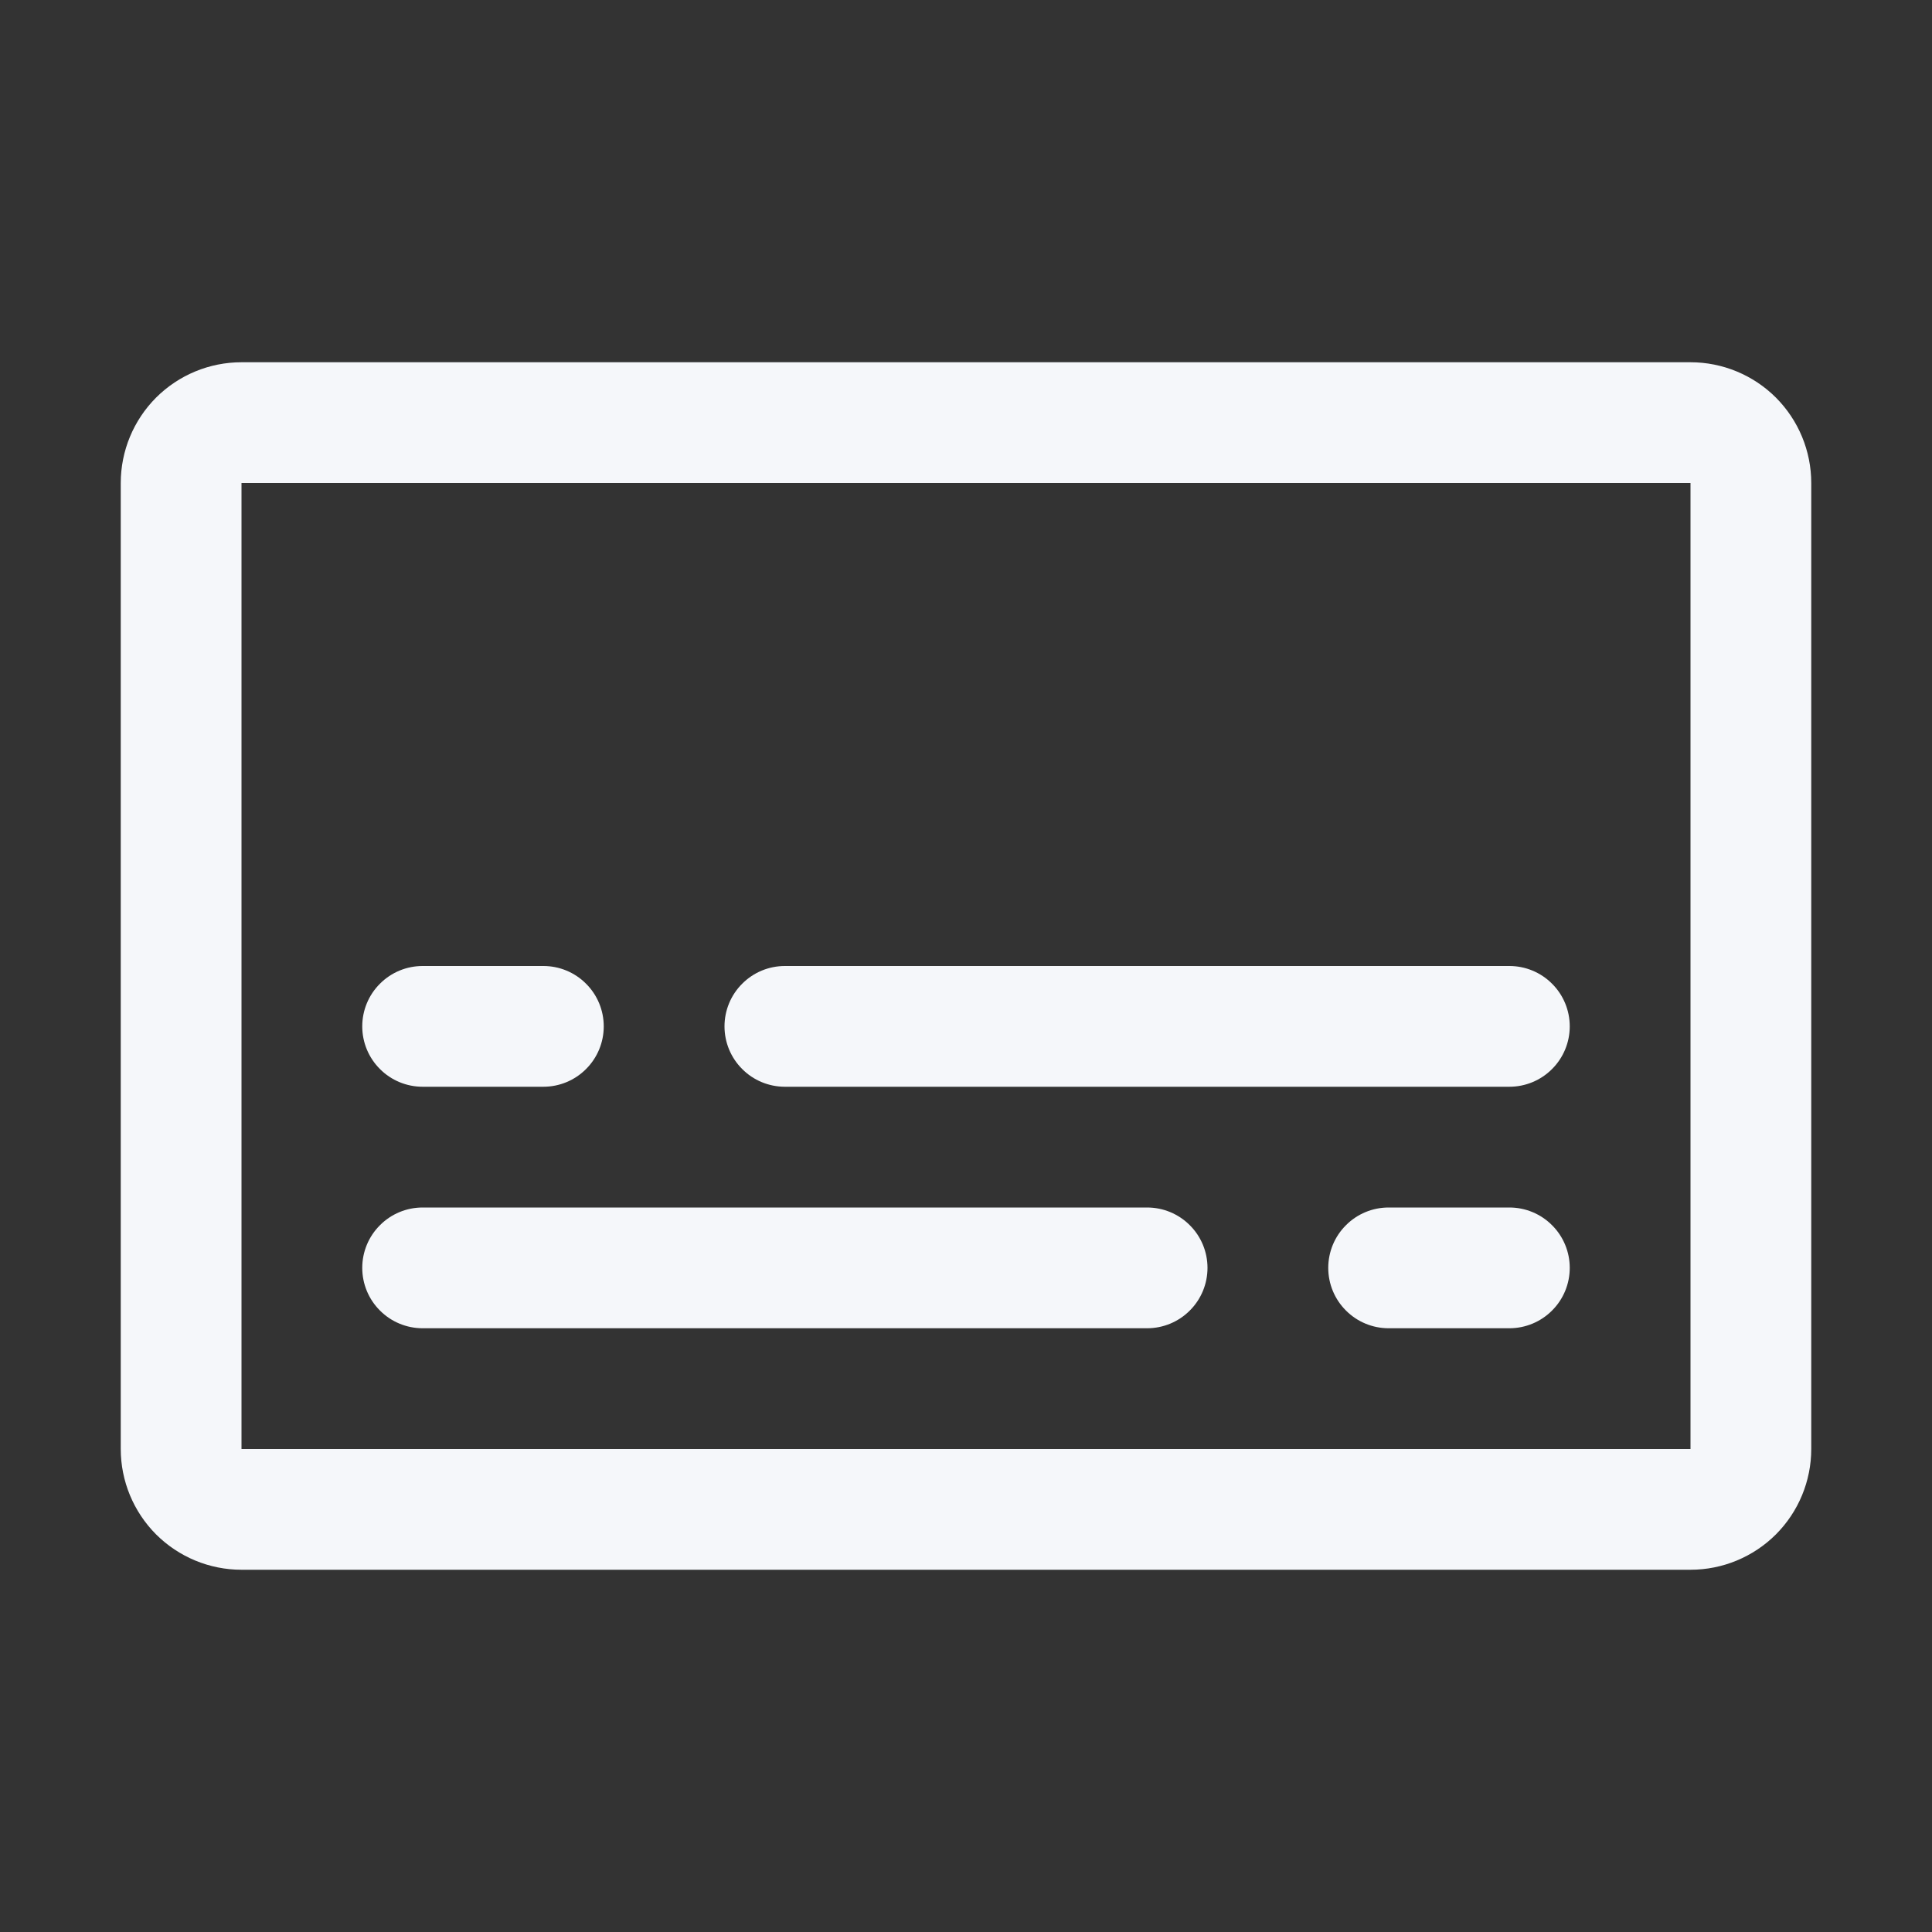 <?xml version="1.0" encoding="UTF-8"?> <svg xmlns="http://www.w3.org/2000/svg" width="24" height="24" viewBox="0 0 24 24" fill="none"><rect x="0" y="0" width="24" height="24" fill="#333333" stroke="none"/><path d="M21 4.5H3C2.602 4.5 2.221 4.658 1.939 4.939C1.658 5.221 1.5 5.602 1.5 6V18C1.5 18.398 1.658 18.779 1.939 19.061C2.221 19.342 2.602 19.5 3 19.5H21C21.398 19.5 21.779 19.342 22.061 19.061C22.342 18.779 22.5 18.398 22.5 18V6C22.5 5.602 22.342 5.221 22.061 4.939C21.779 4.658 21.398 4.5 21 4.5ZM21 18H3V6H21V18ZM4.5 12.75C4.5 12.551 4.579 12.36 4.72 12.22C4.86 12.079 5.051 12 5.25 12H6.75C6.949 12 7.14 12.079 7.28 12.22C7.421 12.36 7.5 12.551 7.5 12.75C7.5 12.949 7.421 13.14 7.28 13.28C7.14 13.421 6.949 13.5 6.75 13.5H5.25C5.051 13.5 4.86 13.421 4.72 13.28C4.579 13.14 4.5 12.949 4.5 12.75ZM19.5 12.75C19.5 12.949 19.421 13.14 19.28 13.28C19.14 13.421 18.949 13.5 18.75 13.5H9.75C9.551 13.5 9.36 13.421 9.22 13.28C9.079 13.14 9 12.949 9 12.75C9 12.551 9.079 12.36 9.22 12.22C9.36 12.079 9.551 12 9.75 12H18.75C18.949 12 19.14 12.079 19.28 12.22C19.421 12.36 19.5 12.551 19.5 12.75ZM15 15.75C15 15.949 14.921 16.14 14.78 16.28C14.64 16.421 14.449 16.5 14.25 16.5H5.25C5.051 16.5 4.86 16.421 4.72 16.28C4.579 16.14 4.5 15.949 4.5 15.75C4.5 15.551 4.579 15.36 4.72 15.22C4.86 15.079 5.051 15 5.25 15H14.25C14.449 15 14.64 15.079 14.78 15.22C14.921 15.36 15 15.551 15 15.75ZM19.5 15.75C19.5 15.949 19.421 16.14 19.28 16.28C19.14 16.421 18.949 16.5 18.75 16.5H17.25C17.051 16.5 16.86 16.421 16.72 16.28C16.579 16.14 16.5 15.949 16.5 15.75C16.5 15.551 16.579 15.36 16.72 15.22C16.86 15.079 17.051 15 17.25 15H18.75C18.949 15 19.14 15.079 19.28 15.22C19.421 15.36 19.5 15.551 19.5 15.75Z" fill="#F5F7FA"></path></svg> 